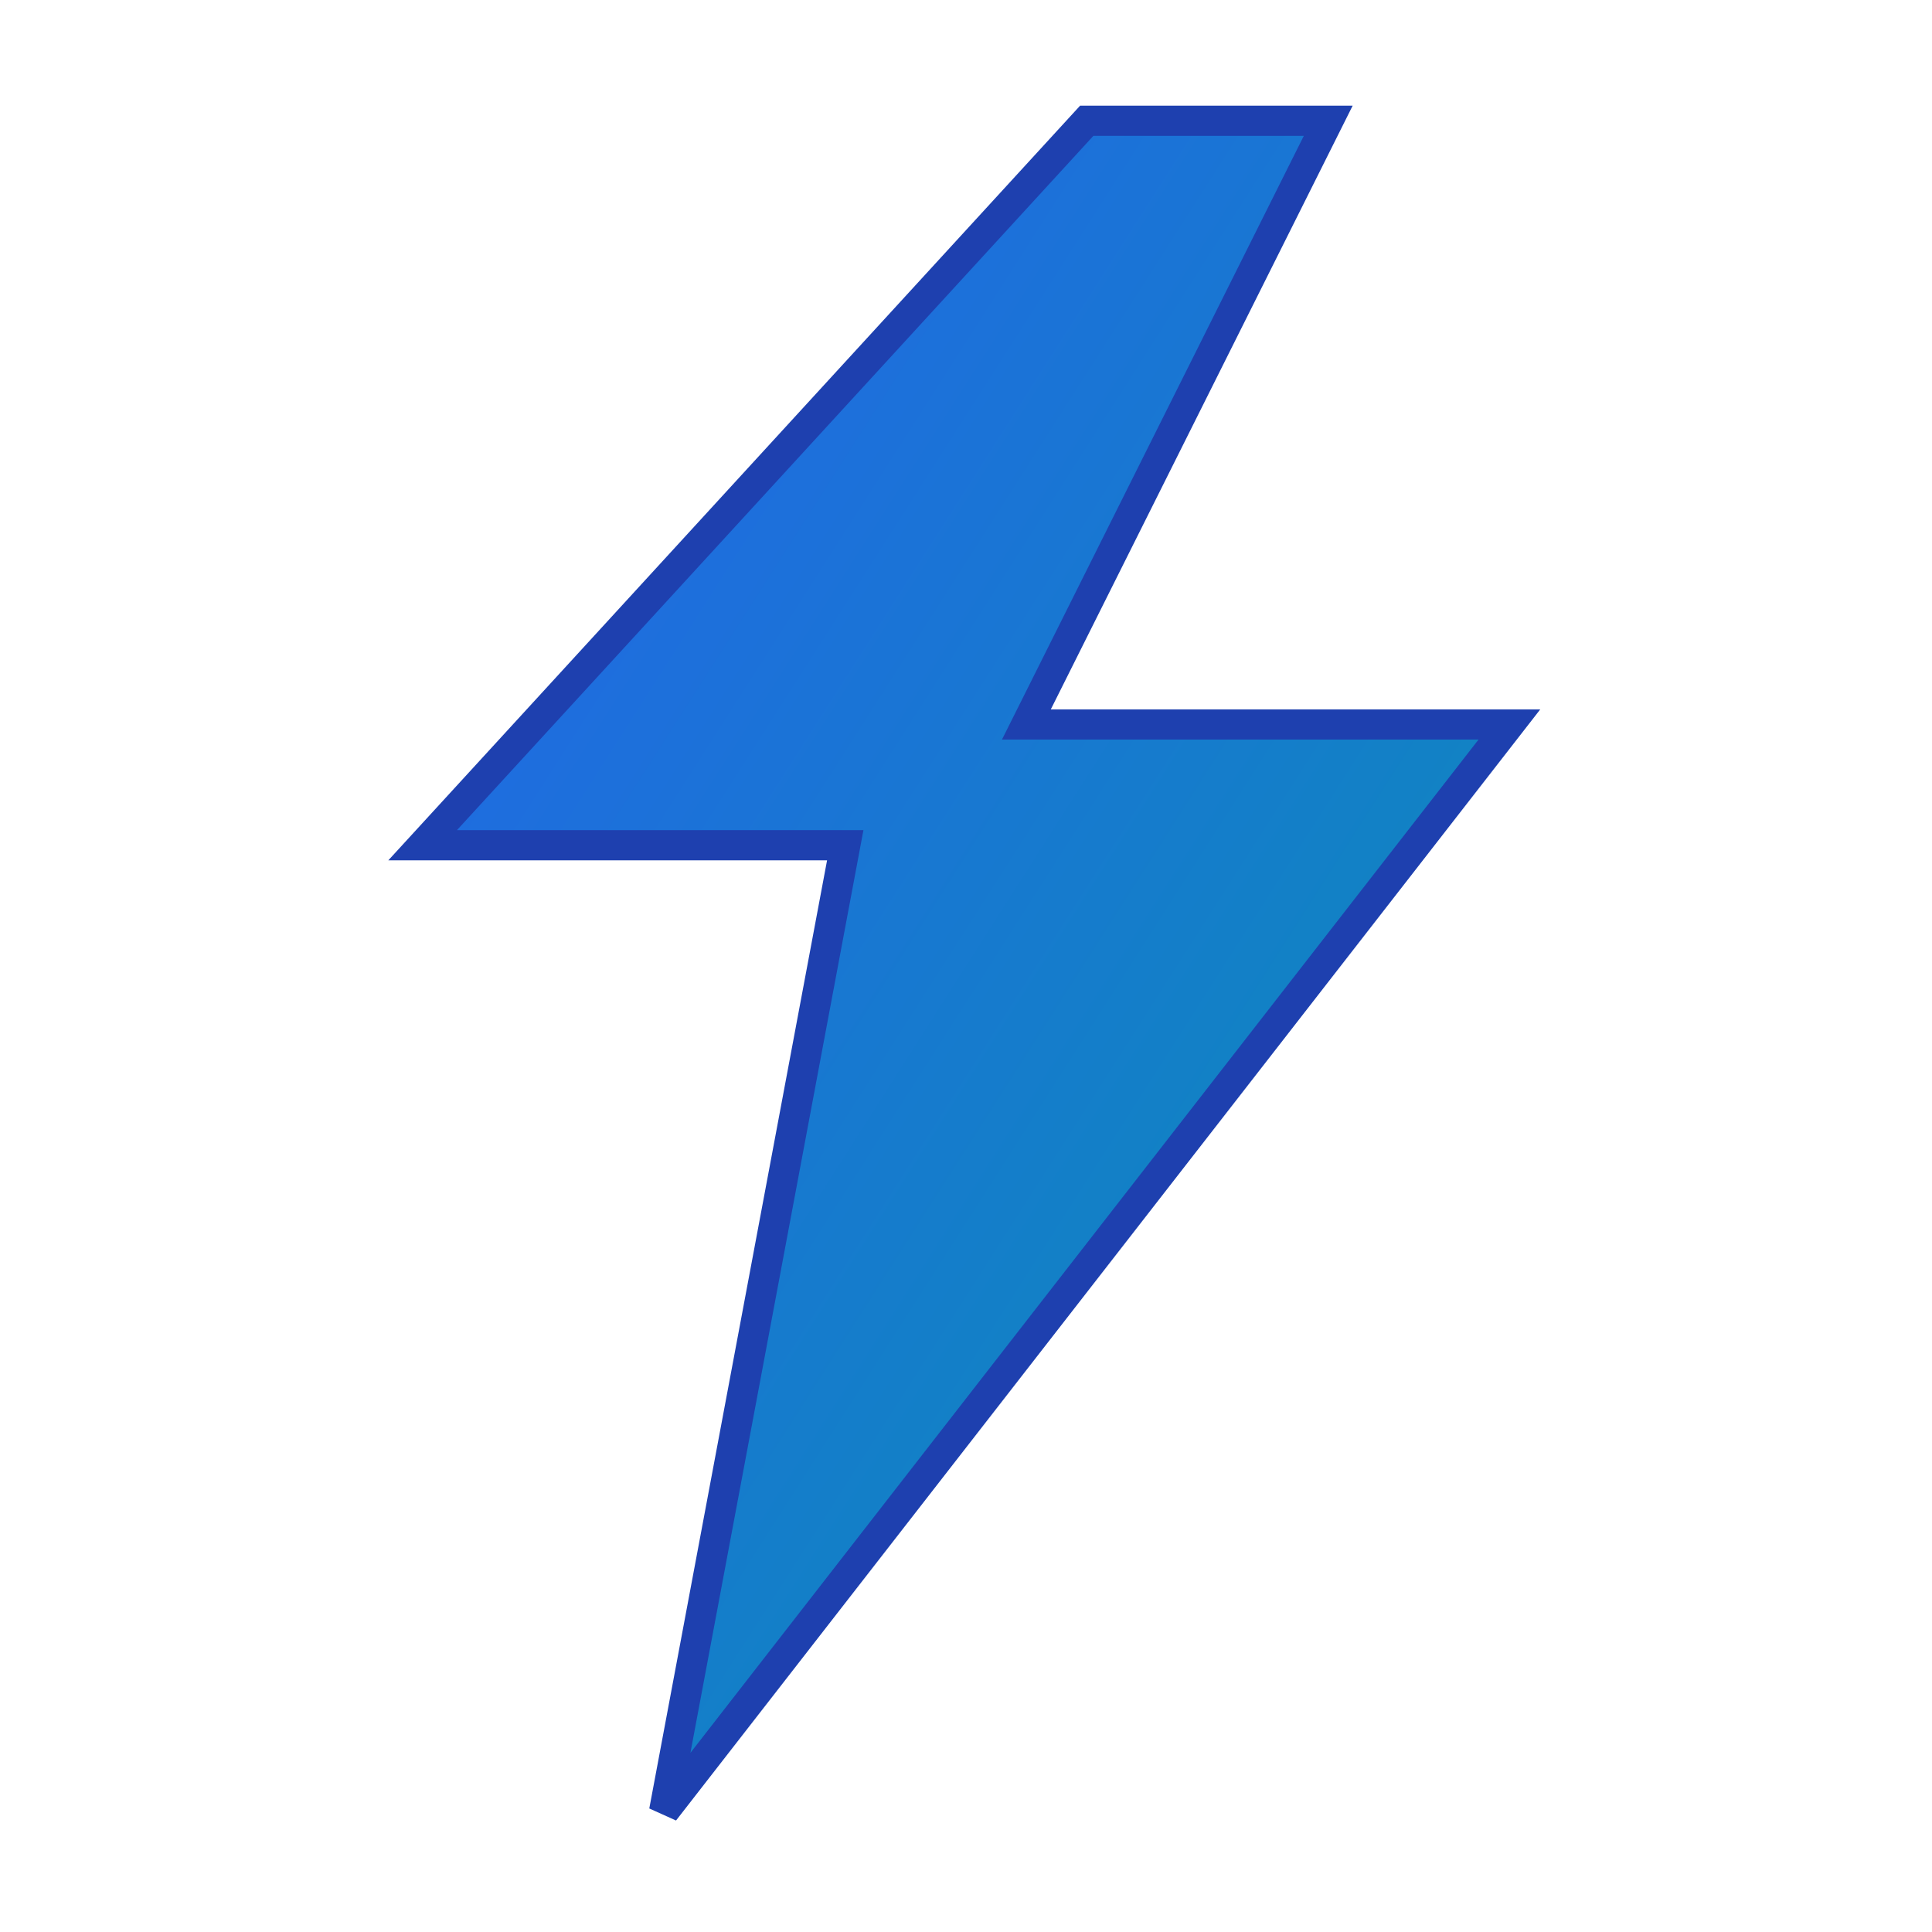 <svg xmlns="http://www.w3.org/2000/svg" viewBox="0 0 32 32">
  <defs>
    <linearGradient id="boltGradient" x1="0%" y1="0%" x2="100%" y2="100%">
      <stop offset="0%" style="stop-color:#2563eb;stop-opacity:1" />
      <stop offset="100%" style="stop-color:#0891b2;stop-opacity:1" />
    </linearGradient>
  </defs>
  <path d="M18 2L7 14h7l-3 16 14-18h-8l5-10z" fill="url(#boltGradient)" stroke="#1e40af" stroke-width="0.5"/>
</svg>
